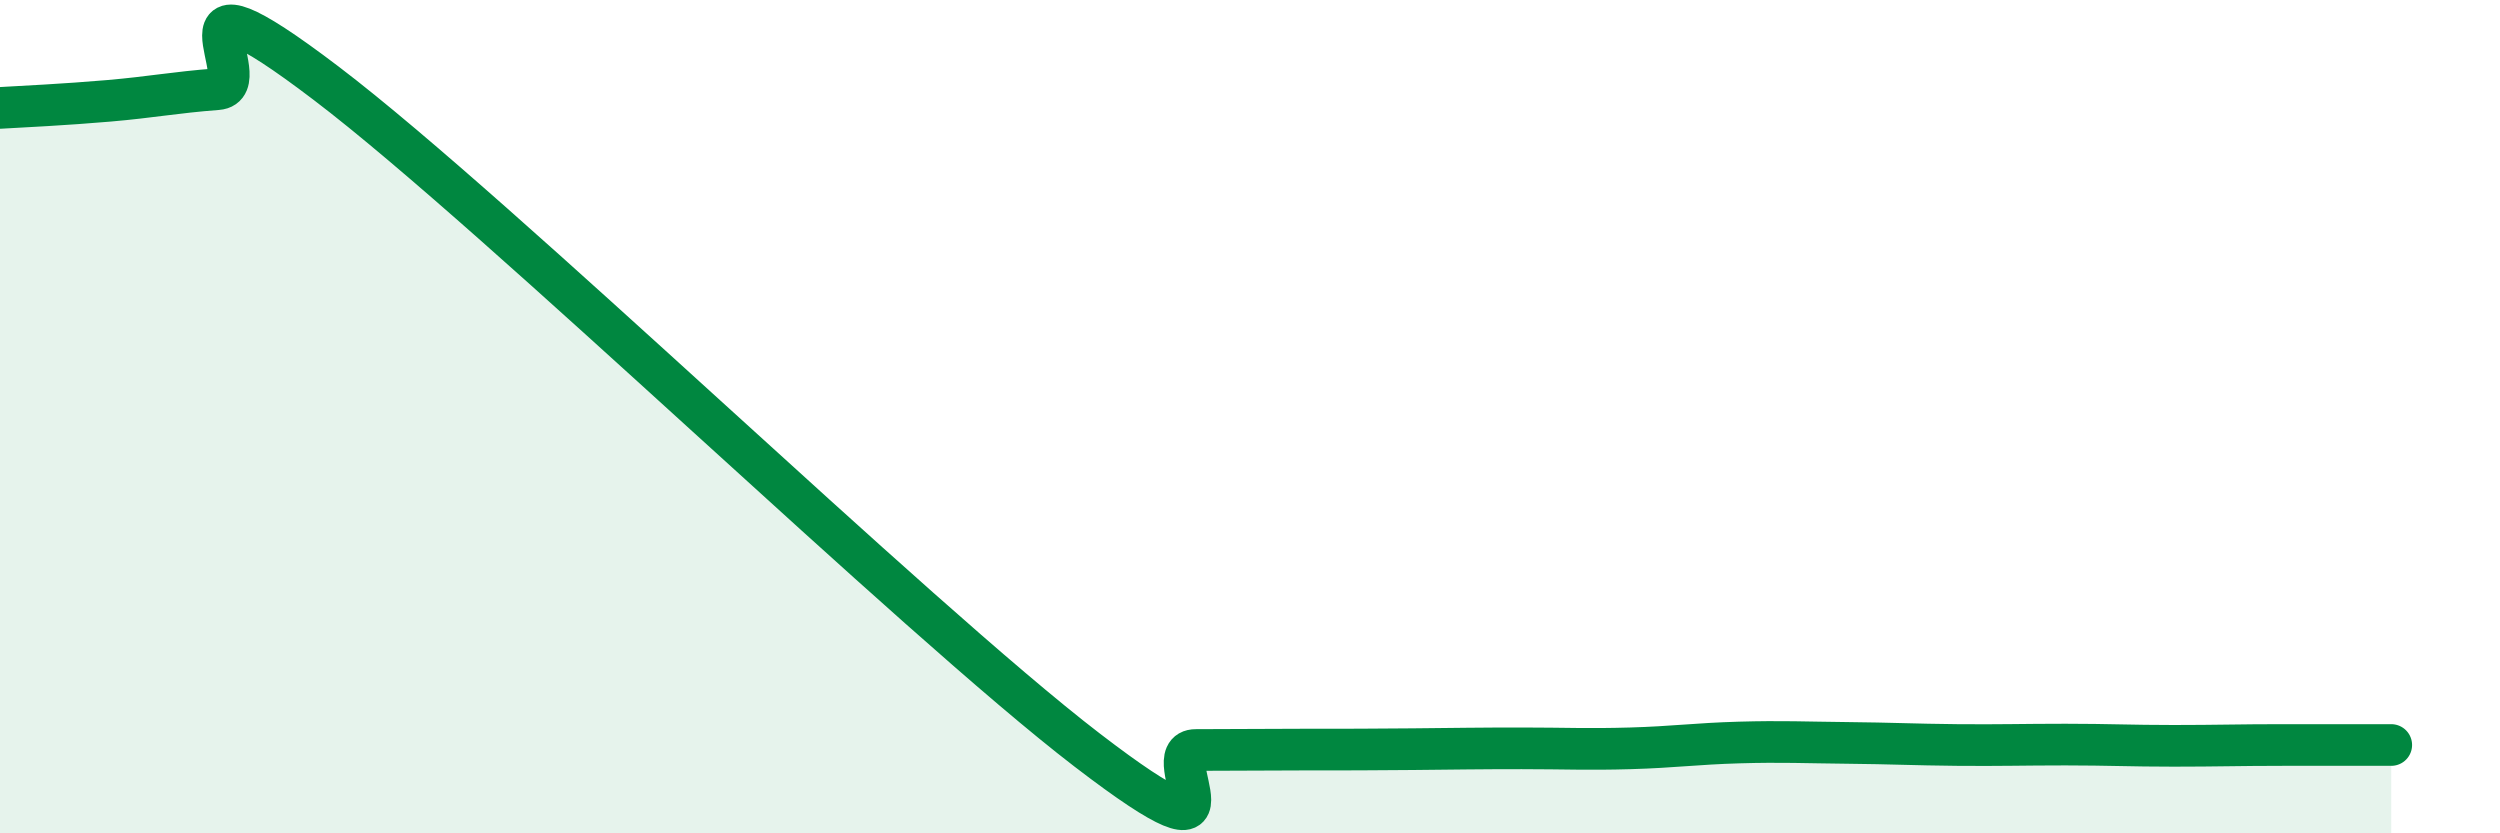 
    <svg width="60" height="20" viewBox="0 0 60 20" xmlns="http://www.w3.org/2000/svg">
      <path
        d="M 0,2.59 C 0.52,2.56 1.57,2.51 2.61,2.42 C 3.65,2.33 4.18,2.22 5.22,2.14 C 6.26,2.06 3.66,-1.17 7.83,2 C 12,5.17 21.92,14.8 26.09,18 C 30.26,21.2 27.66,18 28.7,18 C 29.74,18 30.26,17.99 31.3,17.99 C 32.34,17.99 32.87,17.99 33.91,17.98 C 34.95,17.97 35.48,17.96 36.52,17.96 C 37.56,17.96 38.09,17.99 39.13,17.96 C 40.17,17.93 40.7,17.85 41.74,17.82 C 42.78,17.79 43.31,17.82 44.35,17.83 C 45.39,17.84 45.92,17.87 46.96,17.88 C 48,17.89 48.53,17.87 49.57,17.87 C 50.61,17.87 51.13,17.9 52.17,17.9 C 53.21,17.9 53.74,17.88 54.78,17.88 C 55.82,17.88 56.87,17.88 57.39,17.88L57.39 20L0 20Z"
        fill="#008740"
        opacity="0.1"
        stroke-linecap="round"
        stroke-linejoin="round"
      />
      <path
        d="M 0,2.59 C 0.52,2.56 1.57,2.51 2.61,2.42 C 3.65,2.33 4.18,2.22 5.22,2.14 C 6.26,2.06 3.66,-1.17 7.83,2 C 12,5.17 21.92,14.8 26.09,18 C 30.26,21.2 27.66,18 28.7,18 C 29.74,18 30.26,17.99 31.3,17.99 C 32.34,17.99 32.87,17.99 33.91,17.98 C 34.95,17.97 35.48,17.96 36.52,17.96 C 37.56,17.96 38.09,17.99 39.13,17.96 C 40.17,17.93 40.7,17.85 41.74,17.82 C 42.78,17.79 43.31,17.82 44.35,17.83 C 45.39,17.84 45.92,17.87 46.96,17.88 C 48,17.89 48.53,17.87 49.57,17.87 C 50.61,17.87 51.13,17.9 52.17,17.9 C 53.21,17.9 53.74,17.88 54.78,17.88 C 55.82,17.88 56.87,17.88 57.39,17.88"
        stroke="#008740"
        stroke-width="1"
        fill="none"
        stroke-linecap="round"
        stroke-linejoin="round"
      />
    </svg>
  